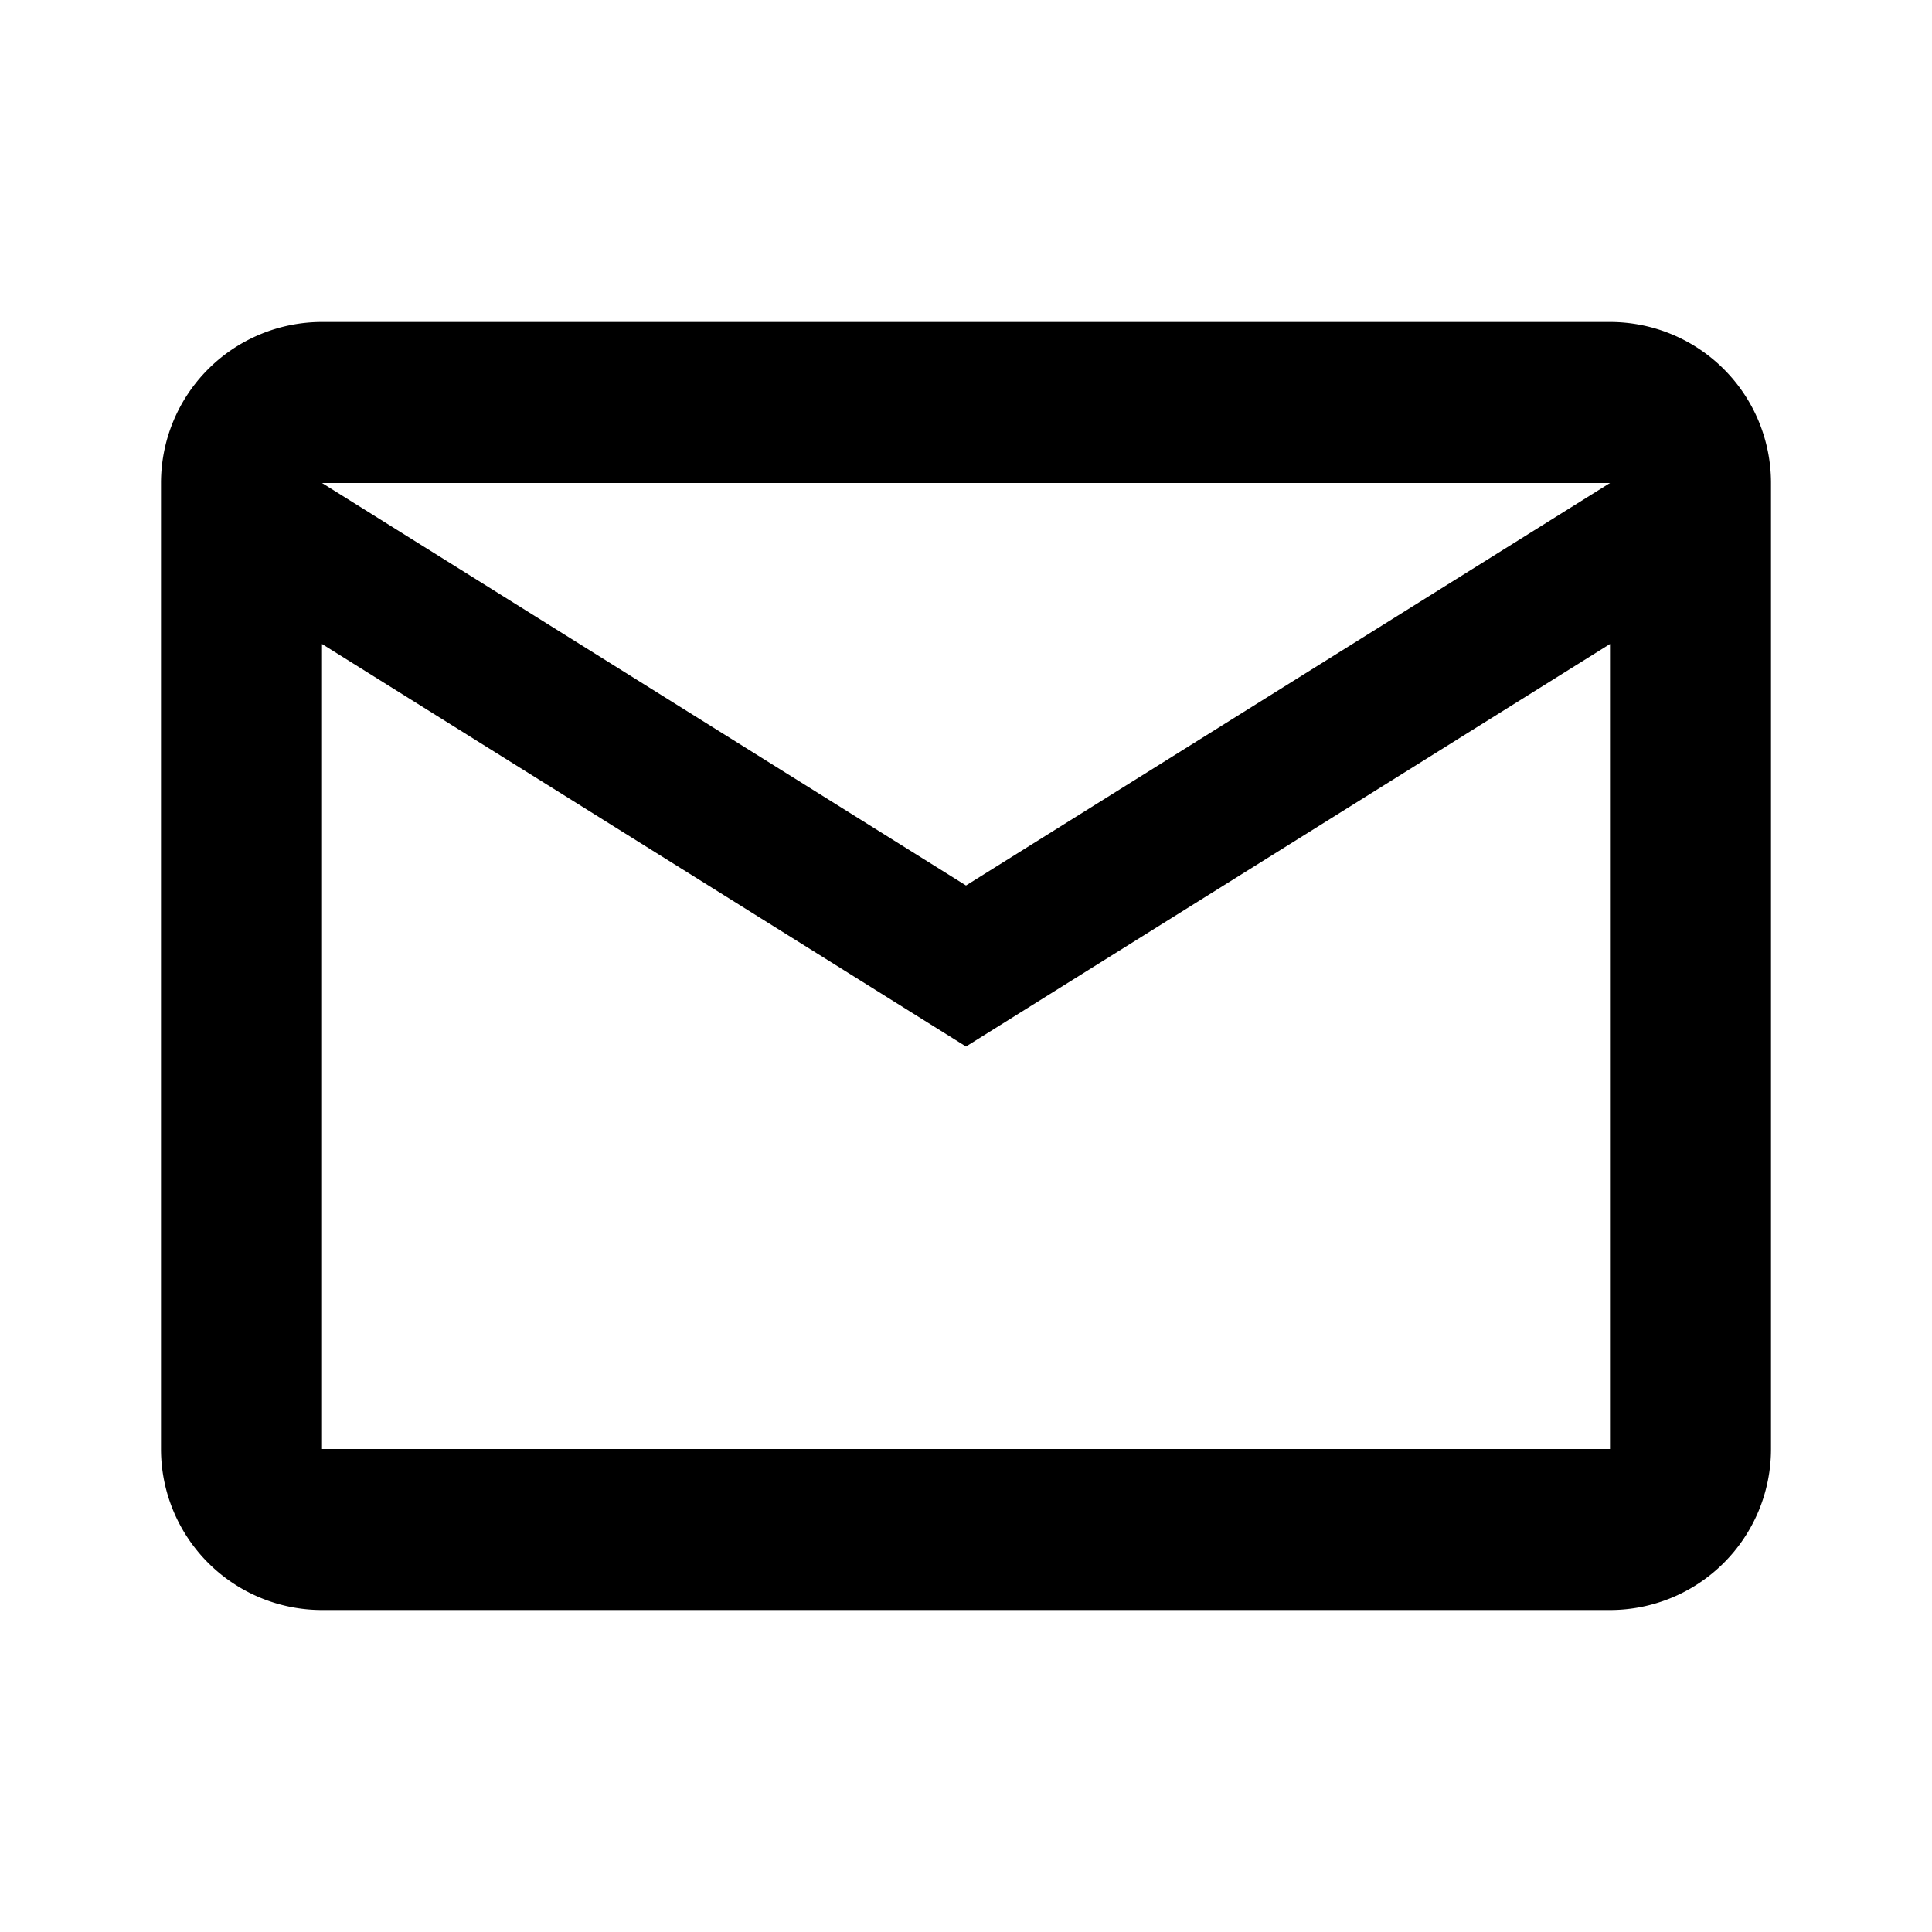 <svg xmlns="http://www.w3.org/2000/svg" viewBox="0 0 36 36">
  <g>
    <path d="M0,0H36V36H0Z" style="fill: none"/>
    <path d="M30,6H6A3,3,0,0,0,3,9V27a3,3,0,0,0,3,3H30a3,3,0,0,0,3-3V9A3,3,0,0,0,30,6Zm0,21H6V12l12,7.5L30,12ZM18,16.5,6,9H30Z"/>
  </g>
</svg>
